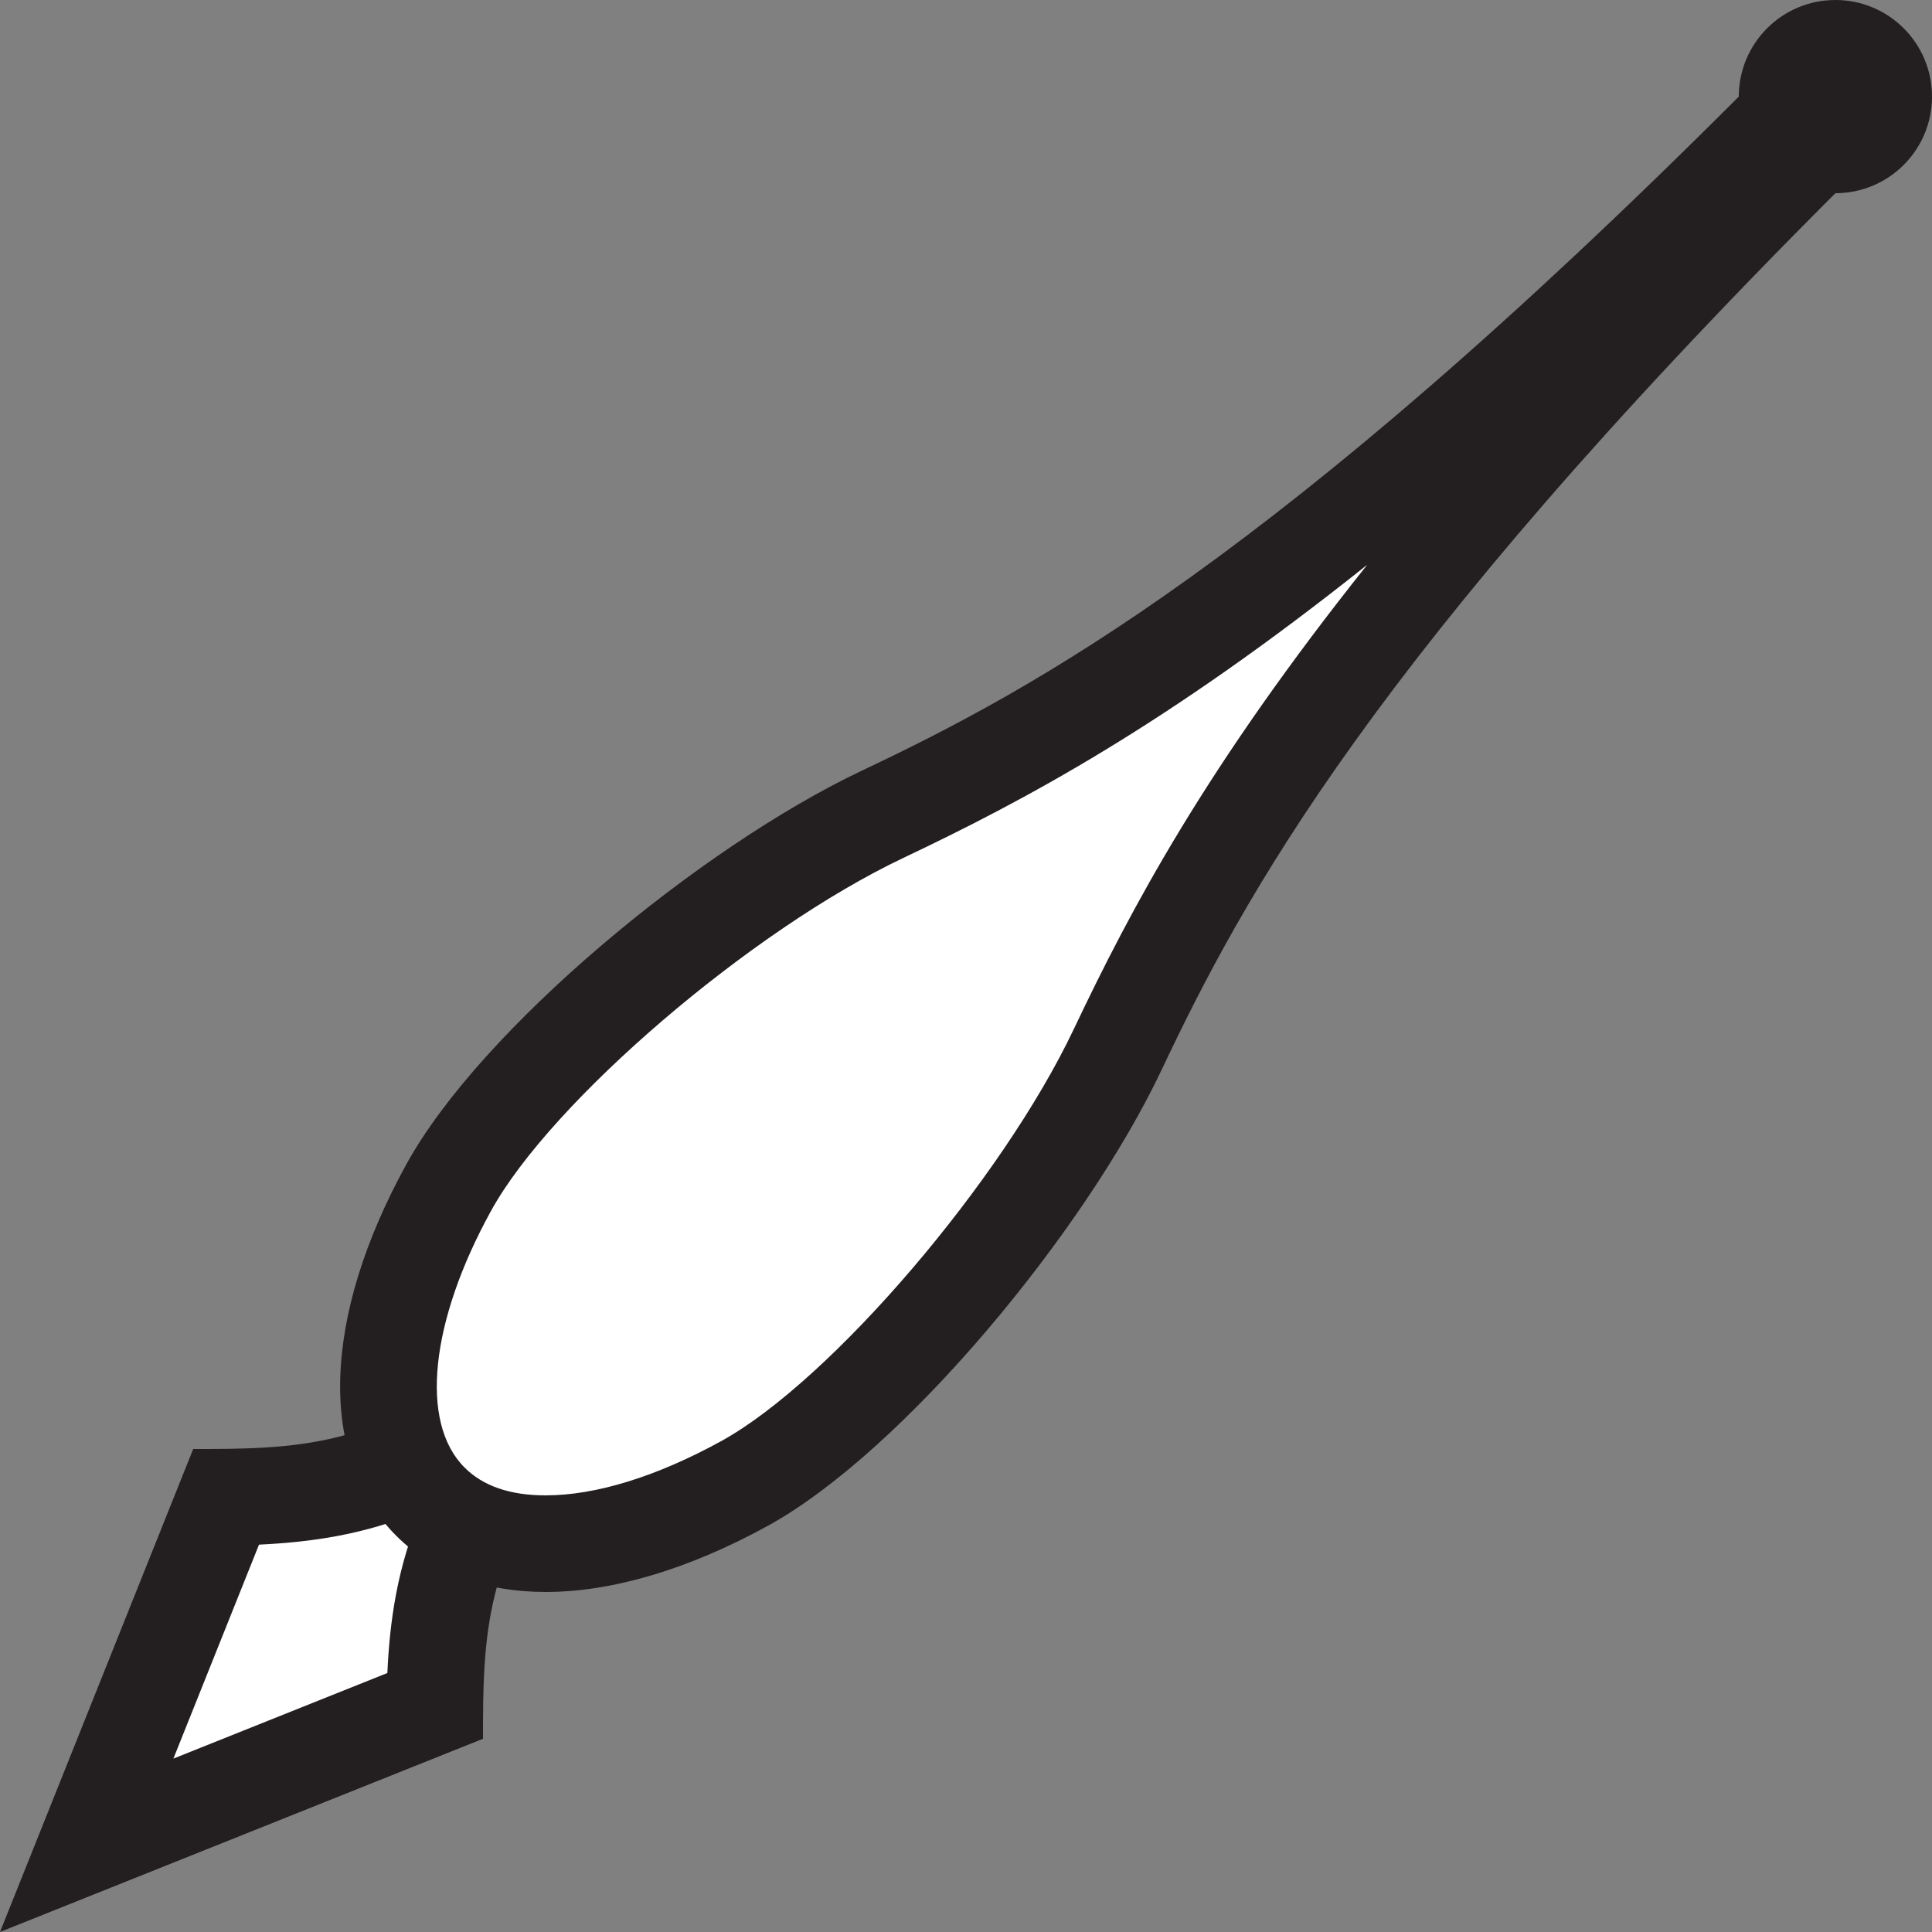 <?xml version="1.0" encoding="utf-8"?>
<!-- Generator: Adobe Illustrator 19.0.0, SVG Export Plug-In . SVG Version: 6.00 Build 0)  -->
<svg version="1.1" id="Layer_1" xmlns="http://www.w3.org/2000/svg" xmlns:xlink="http://www.w3.org/1999/xlink" x="0px" y="0px"
	 width="16px" height="16px" viewBox="0 0 16 16" enable-background="new 0 0 16 16" xml:space="preserve">
<rect x="0" y="0" width="16" height="16" fill="#808080" stroke="none"/>
<g id="XMLID_1_">
	<g id="XMLID_3_">
		<path id="XMLID_34_" fill="#FFFFFF" d="M1.872,12.398c0.666-0.008,1.392-0.077,2.113-0.648l0.266,0.266
			c-0.571,0.722-0.641,1.447-0.649,2.113l-2.883,1.153L1.872,12.398z"/>
		<path id="XMLID_31_" fill="#231F20" d="M3.489,12.511c-0.2,0.466-0.262,0.921-0.281,1.344l-1.772,0.709l0.709-1.772
			C2.568,12.772,3.024,12.711,3.489,12.511 M4,11.2C3.2,12,2.4,12,1.6,12L0,16l4-1.6c0-0.8,0-1.6,0.8-2.4L4,11.2L4,11.2z"/>
	</g>
	<g id="XMLID_2_">
		<path id="XMLID_29_" fill="#FFFFFF" d="M4.518,12.783c-0.403,0-0.724-0.116-0.954-0.347c-0.51-0.51-0.452-1.507,0.152-2.603
			C4.257,8.852,5.97,7.378,7.31,6.743c1.576-0.748,3.576-1.863,7.374-5.66l0.117-0.117V0.8c0-0.221,0.179-0.4,0.399-0.4
			S15.6,0.58,15.6,0.8c0,0.22-0.179,0.4-0.399,0.4h-0.166l-0.117,0.117c-3.796,3.796-4.912,5.796-5.661,7.373
			c-0.633,1.338-2.106,3.052-3.09,3.594C5.573,12.611,5.003,12.783,4.518,12.783z"/>
		<path id="XMLID_26_" fill="#231F20" d="M11.323,4.677C9.99,6.348,9.37,7.517,8.894,8.52c-0.594,1.255-2.013,2.914-2.92,3.414
			c-0.535,0.294-1.038,0.45-1.456,0.45c-0.293,0-0.518-0.077-0.671-0.231c-0.373-0.372-0.286-1.207,0.22-2.126
			C4.566,9.12,6.225,7.7,7.481,7.105C8.483,6.629,9.653,6.009,11.323,4.677 M15.2,0c-0.442,0-0.8,0.358-0.8,0.8
			c-3.839,3.839-5.842,4.909-7.262,5.582C5.799,7.016,3.981,8.523,3.366,9.641c-0.701,1.273-0.733,2.43-0.084,3.078
			c0.31,0.31,0.737,0.465,1.237,0.465c0.545,0,1.178-0.184,1.842-0.549c1.117-0.616,2.624-2.434,3.258-3.773
			C10.291,7.442,11.361,5.439,15.2,1.6c0.442,0,0.8-0.358,0.8-0.8C16,0.358,15.642,0,15.2,0L15.2,0z"/>
	</g>
</g>
<g id="XMLID_79_">
</g>
<g id="XMLID_80_">
</g>
<g id="XMLID_81_">
</g>
<g id="XMLID_82_">
</g>
<g id="XMLID_83_">
</g>
<g id="XMLID_84_">
</g>
<g id="XMLID_85_">
</g>
<g id="XMLID_86_">
</g>
<g id="XMLID_87_">
</g>
<g id="XMLID_88_">
</g>
<g id="XMLID_89_">
</g>
<g id="XMLID_90_">
</g>
<g id="XMLID_91_">
</g>
<g id="XMLID_92_">
</g>
<g id="XMLID_93_">
</g>
</svg>
